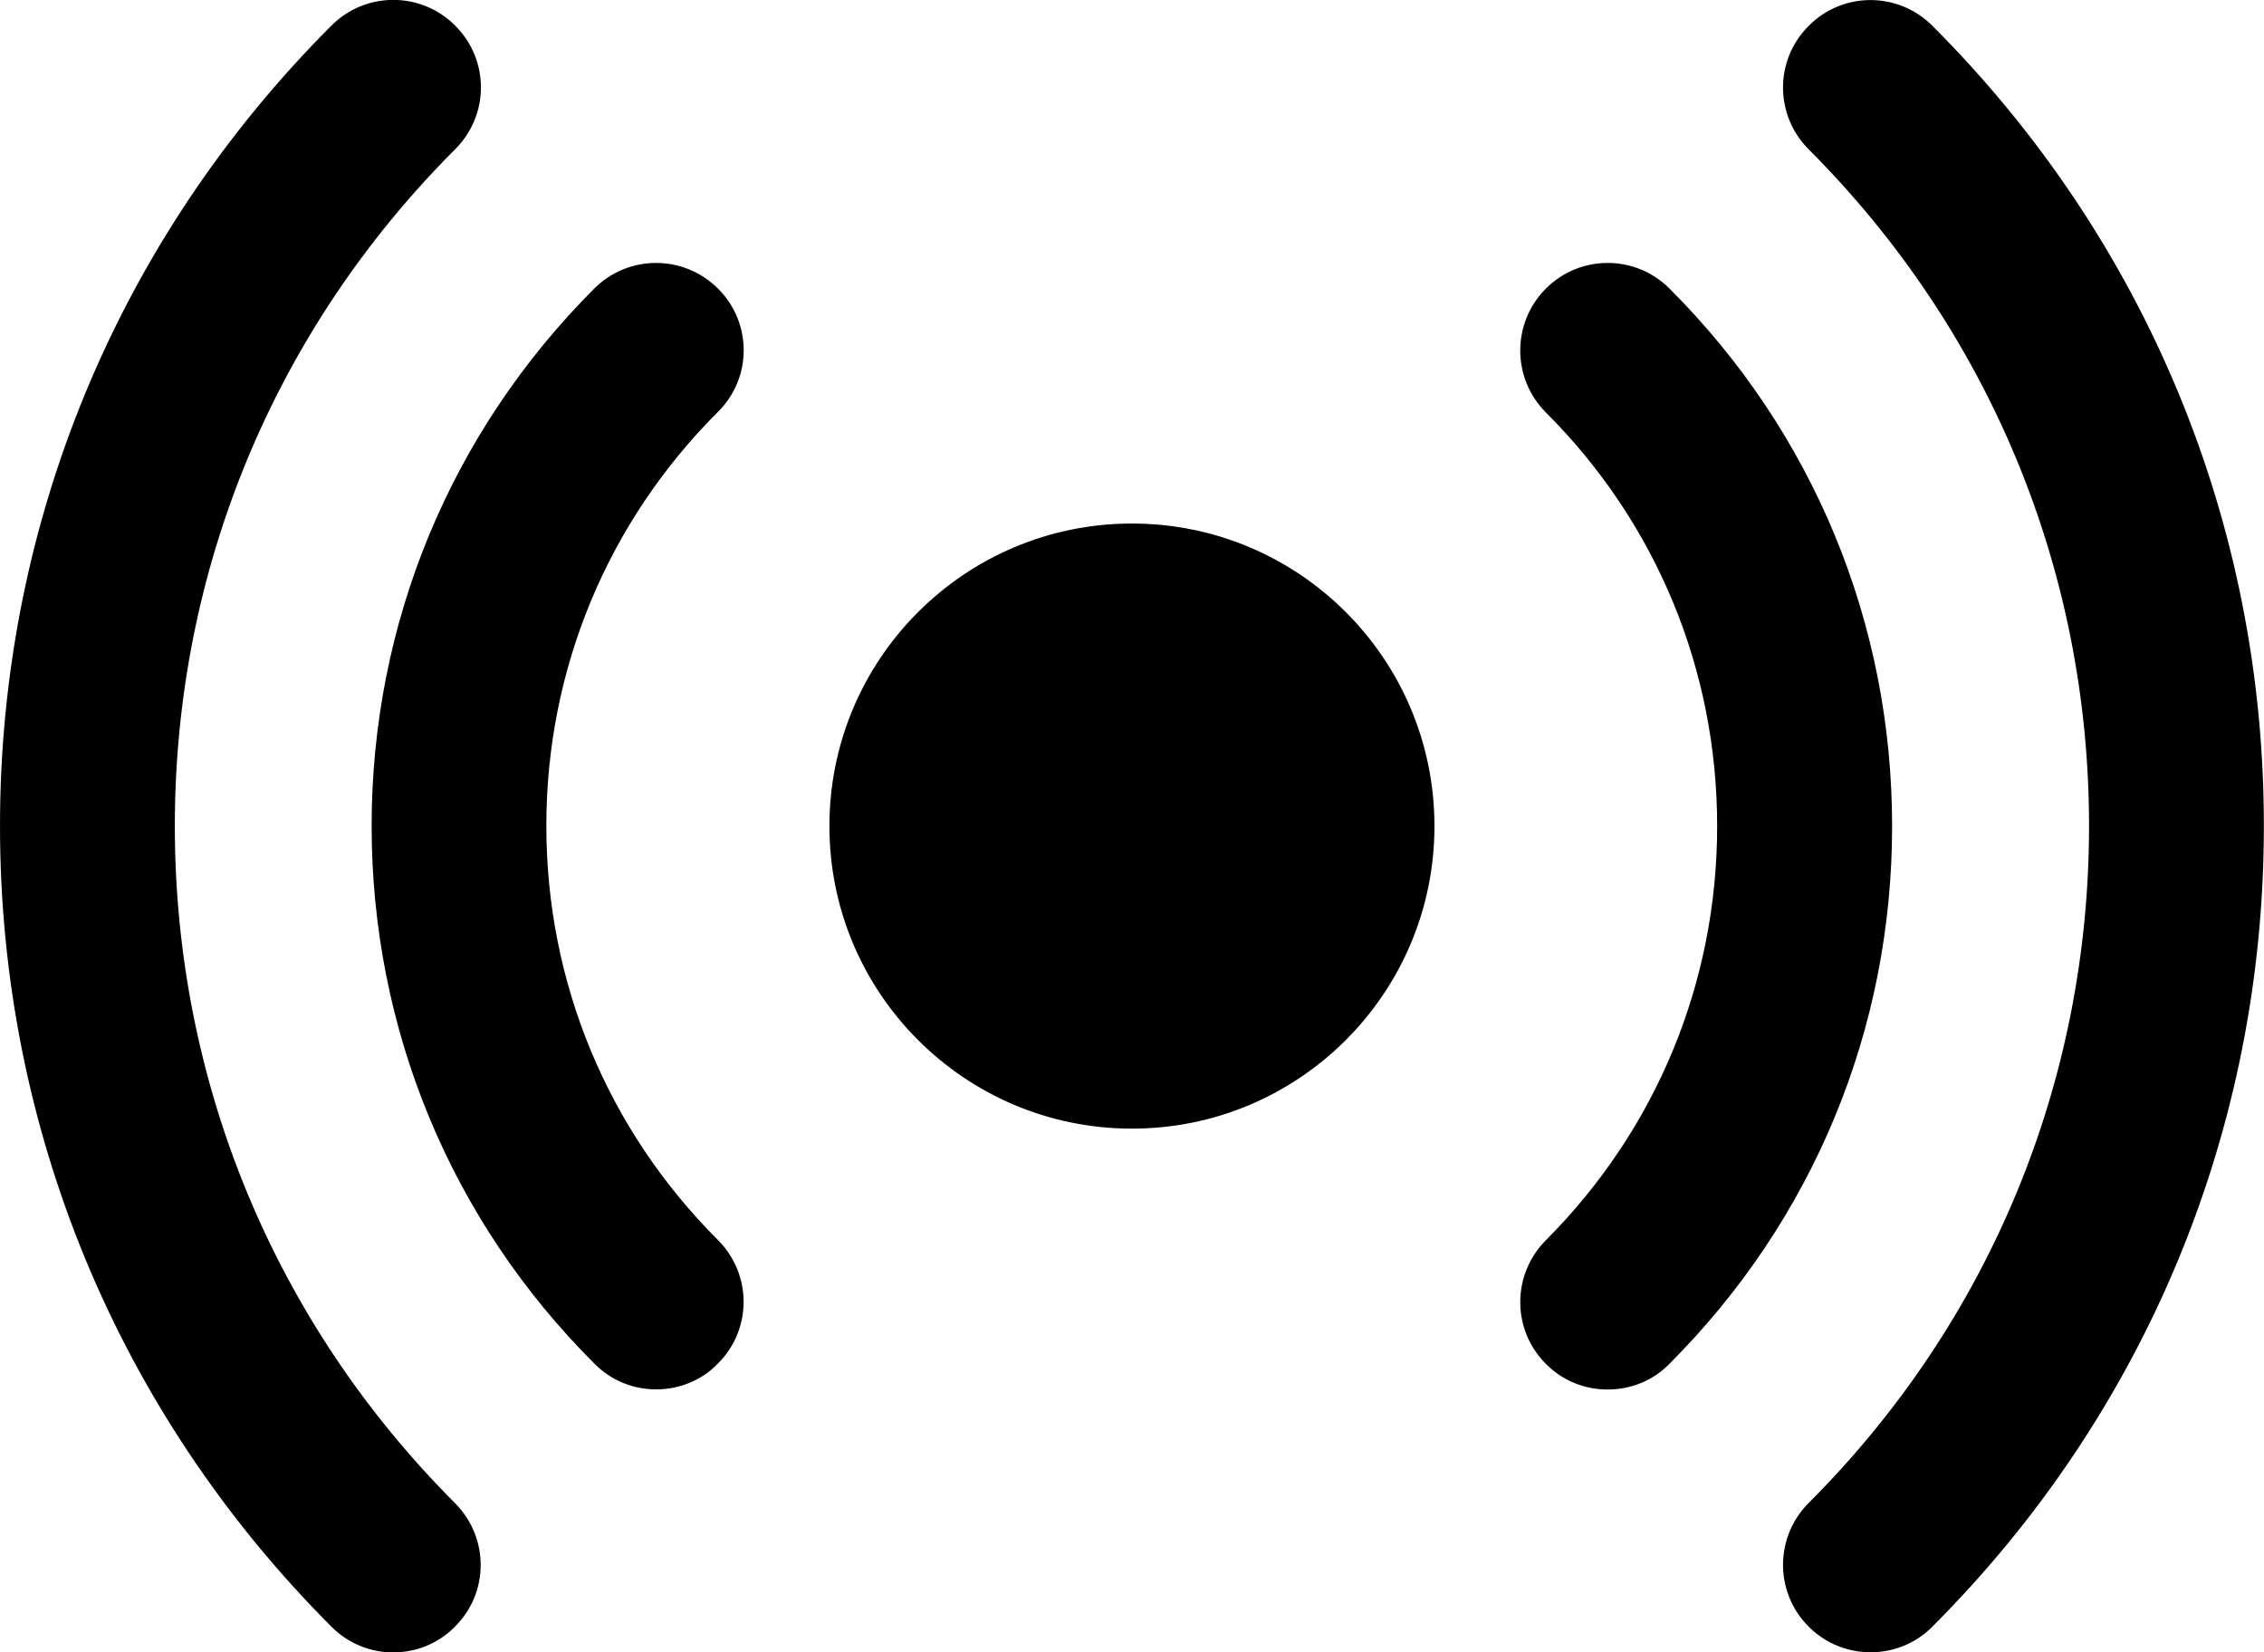 <?xml version="1.0" encoding="utf-8"?>
<!-- Generator: Adobe Illustrator 17.0.0, SVG Export Plug-In . SVG Version: 6.00 Build 0)  -->
<!DOCTYPE svg PUBLIC "-//W3C//DTD SVG 1.1//EN" "http://www.w3.org/Graphics/SVG/1.1/DTD/svg11.dtd">
<svg version="1.1" id="Capa_1" xmlns="http://www.w3.org/2000/svg" xmlns:xlink="http://www.w3.org/1999/xlink" x="0px" y="0px"
	 width="17.819px" height="13.004px" viewBox="0 0 17.819 13.004" enable-background="new 0 0 17.819 13.004" xml:space="preserve">
<path d="M8.909,4.12c1.315,0,2.381,1.066,2.381,2.381s-1.066,2.381-2.381,2.381S6.528,7.816,6.528,6.501S7.594,4.12,8.909,4.12z
	 M15.209,0.203c-0.269-0.27-0.705-0.27-0.973,0c-0.27,0.268-0.27,0.703,0,0.973C15.658,2.6,16.442,4.489,16.442,6.5
	c0,2.014-0.784,3.905-2.206,5.327c-0.27,0.27-0.27,0.706,0,0.975c0.134,0.134,0.31,0.201,0.487,0.201
	c0.176,0,0.353-0.067,0.485-0.201c1.684-1.684,2.61-3.92,2.61-6.302C17.819,4.123,16.892,1.885,15.209,0.203z M1.376,6.5
	c0-2.012,0.784-3.903,2.206-5.325c0.271-0.27,0.271-0.705,0-0.974c-0.268-0.269-0.705-0.269-0.973,0C0.926,1.884,0,4.122,0,6.5
	c0,2.382,0.927,4.618,2.609,6.302c0.135,0.135,0.31,0.202,0.485,0.202c0.177,0,0.353-0.067,0.486-0.202
	c0.271-0.268,0.271-0.703,0-0.974C2.16,10.406,1.376,8.515,1.376,6.5z M13.14,2.271c-0.269-0.269-0.704-0.269-0.973,0
	c-0.269,0.27-0.269,0.705,0,0.975c0.87,0.869,1.348,2.025,1.348,3.255c0,1.231-0.479,2.388-1.348,3.259
	c-0.269,0.27-0.269,0.705,0,0.973c0.134,0.137,0.311,0.202,0.486,0.202s0.353-0.065,0.486-0.202
	c1.131-1.131,1.753-2.632,1.753-4.231S14.271,3.401,13.14,2.271z M5.651,2.271c-0.27-0.269-0.705-0.269-0.974,0
	C3.548,3.401,2.925,4.902,2.925,6.5c0,1.6,0.623,3.103,1.753,4.231c0.134,0.137,0.312,0.203,0.486,0.203
	c0.176,0,0.354-0.066,0.486-0.203c0.27-0.268,0.27-0.703,0-0.973C4.78,8.889,4.3,7.731,4.3,6.499c0-1.229,0.479-2.387,1.35-3.257
	C5.921,2.974,5.921,2.54,5.651,2.271z"/>
</svg>

